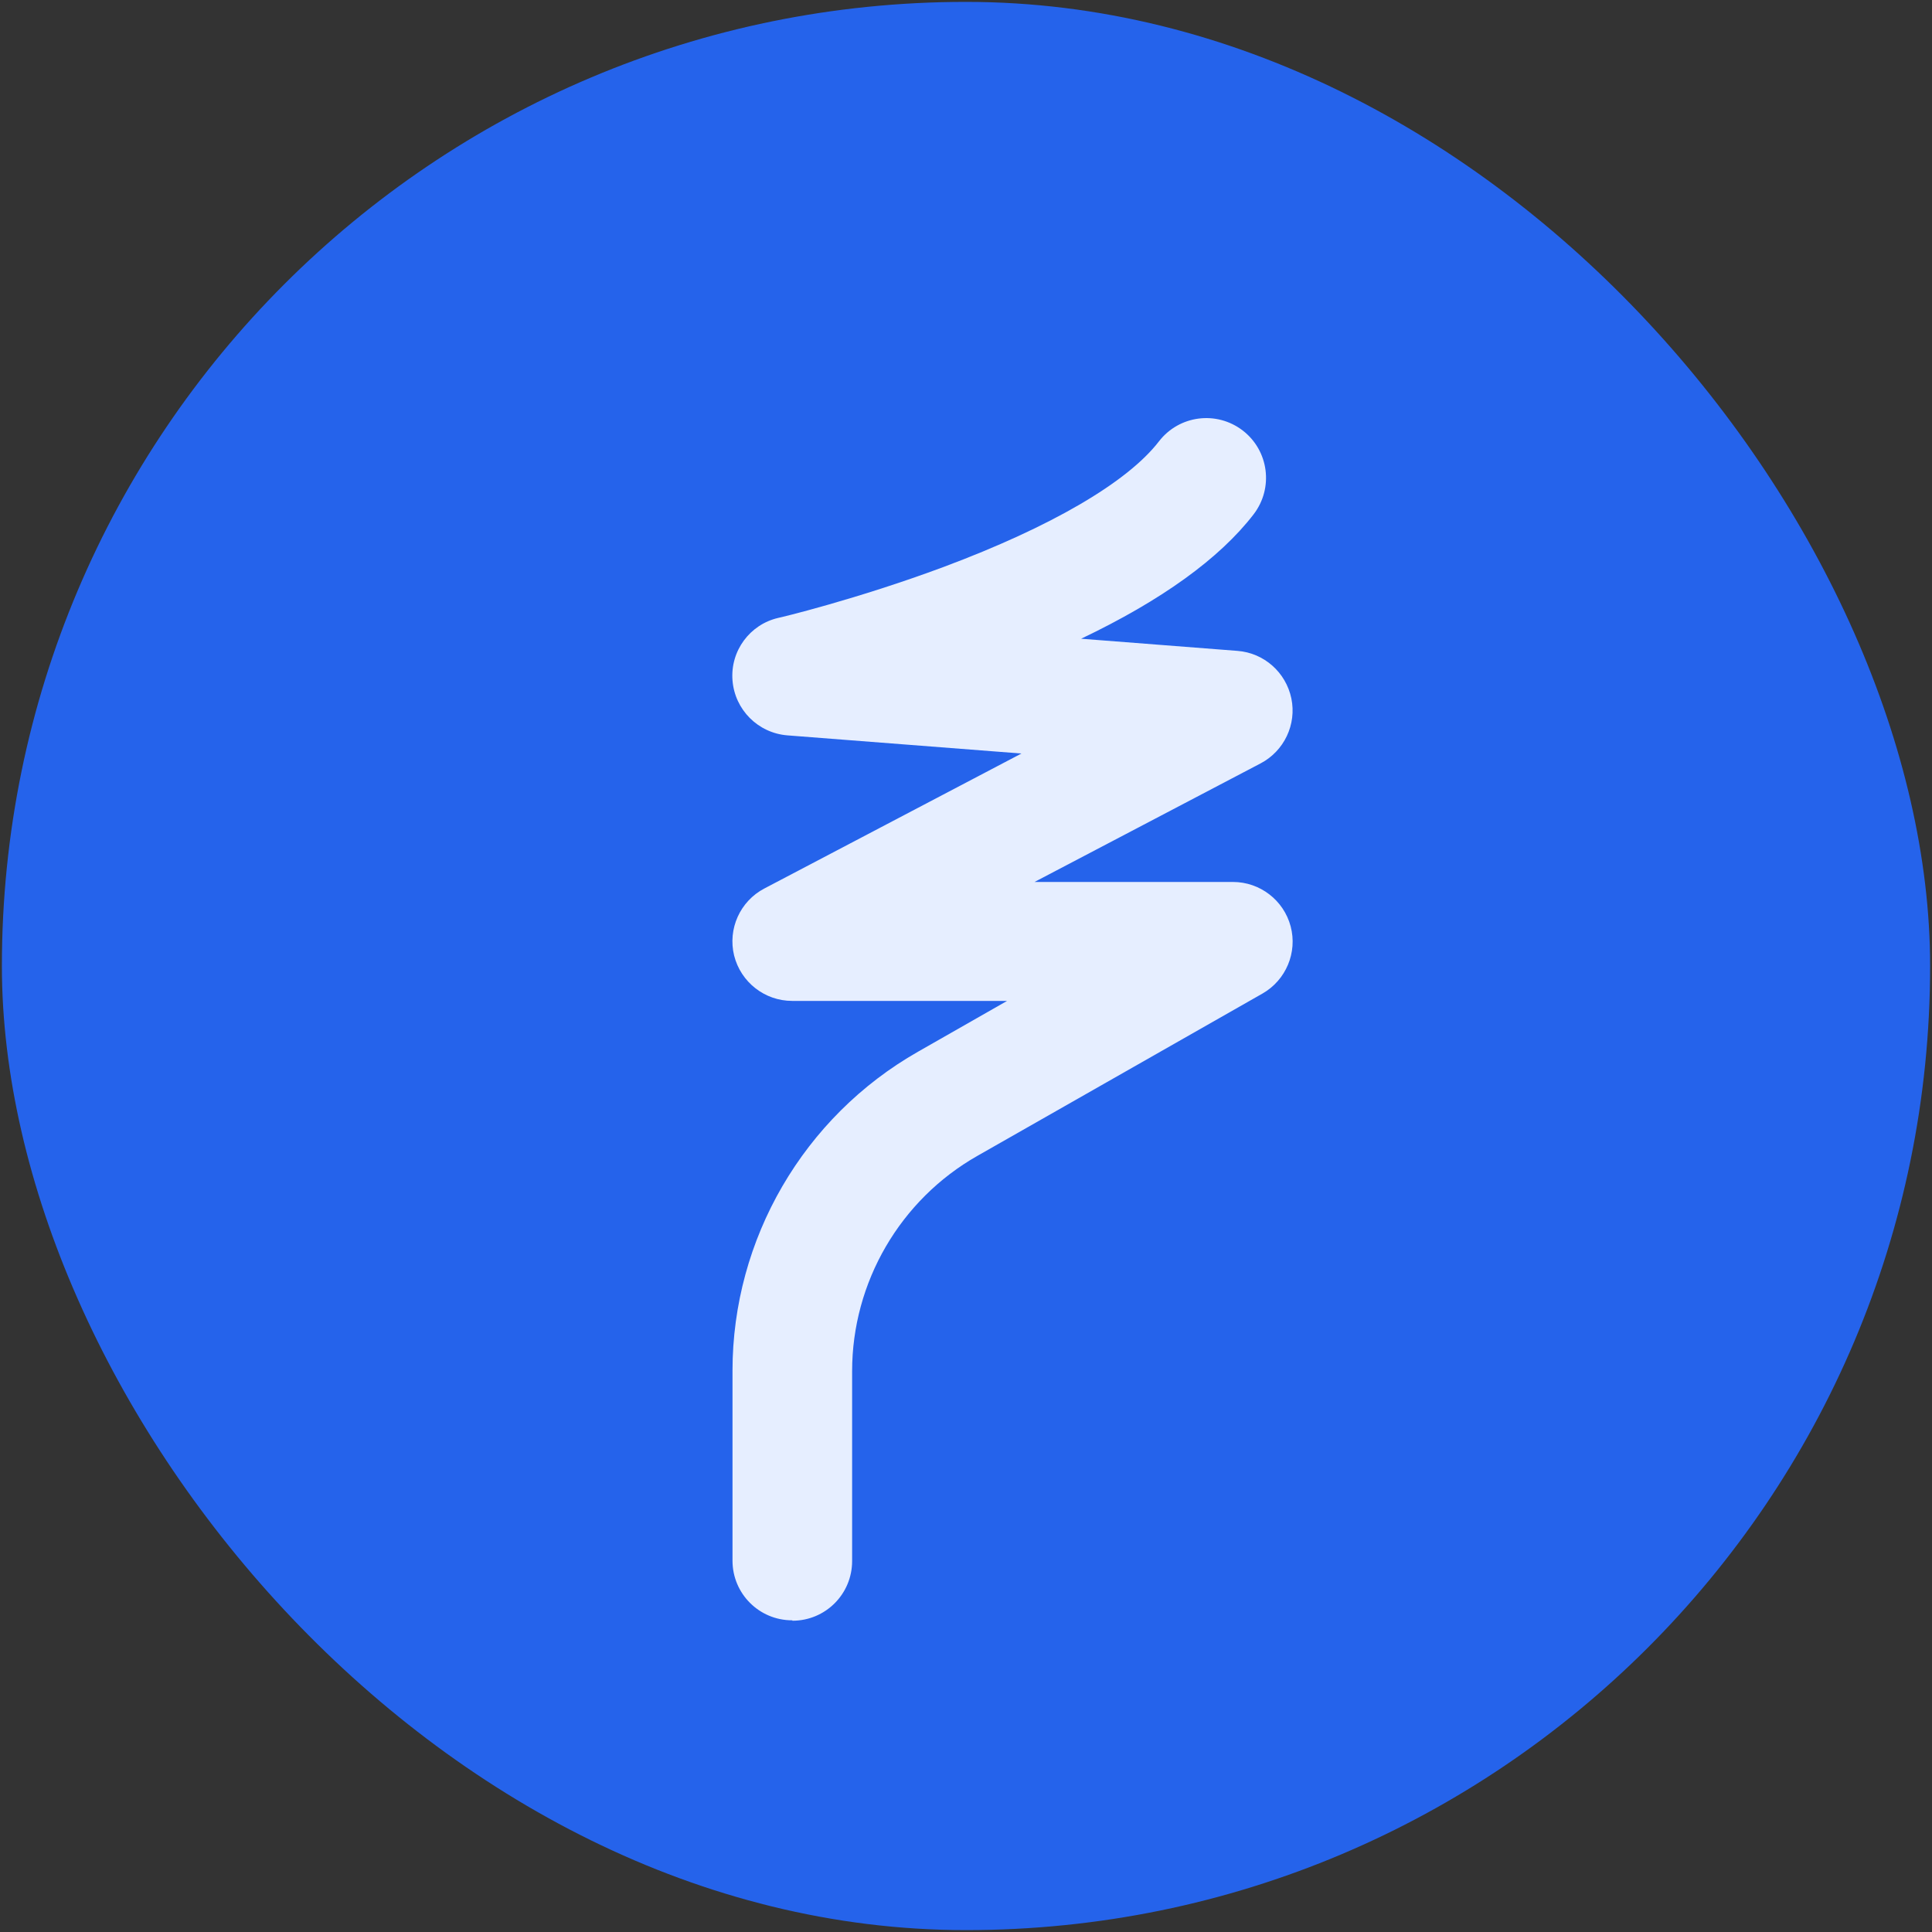 <?xml version="1.0" encoding="UTF-8"?>
<svg id="Layer_1" data-name="Layer 1" xmlns="http://www.w3.org/2000/svg" viewBox="0 0 512 512">
  <rect x="0" y="0" width="512" height="512" fill="#333333" stroke="none"/>
  <defs>
    <style>
      .cls-1 {
        fill: #e6eeff;
      }

      .cls-2 {
        fill: #2563eb;
      }
    </style>
  </defs>
  <rect class="cls-2" x=".5" y=".5" width="511" height="511" rx="255.48" ry="255.48"/>
  <path class="cls-1" d="M209.93,429.4c-8.75,0-15.81-7.07-15.81-15.81v-50.33c0-34.9,18.84-67.29,49.17-84.55l23.6-13.46h-56.96c-7.26,0-13.6-4.95-15.38-12.02-1.73-7.07,1.59-14.42,8.03-17.78l68.11-35.76-62.01-4.81c-7.79-.62-13.94-6.78-14.56-14.56-.62-7.79,4.57-14.85,12.16-16.58.19,0,20.72-4.9,43.84-13.51,28.41-10.62,48.64-22.4,57.01-33.26,5.34-6.92,15.24-8.22,22.21-2.88,6.92,5.34,8.22,15.24,2.88,22.21-9.04,11.73-24.37,22.78-45.71,32.97l41.43,3.22c7.02.53,12.83,5.67,14.28,12.59,1.44,6.92-1.92,13.94-8.12,17.21l-59.94,31.44h52.59c7.16,0,13.46,4.85,15.29,11.78,1.83,6.92-1.25,14.23-7.45,17.78l-75.56,43.02c-20.48,11.63-33.21,33.5-33.21,57.06v50.33c0,8.75-7.07,15.81-15.81,15.81l-.05-.1Z"/>
</svg>